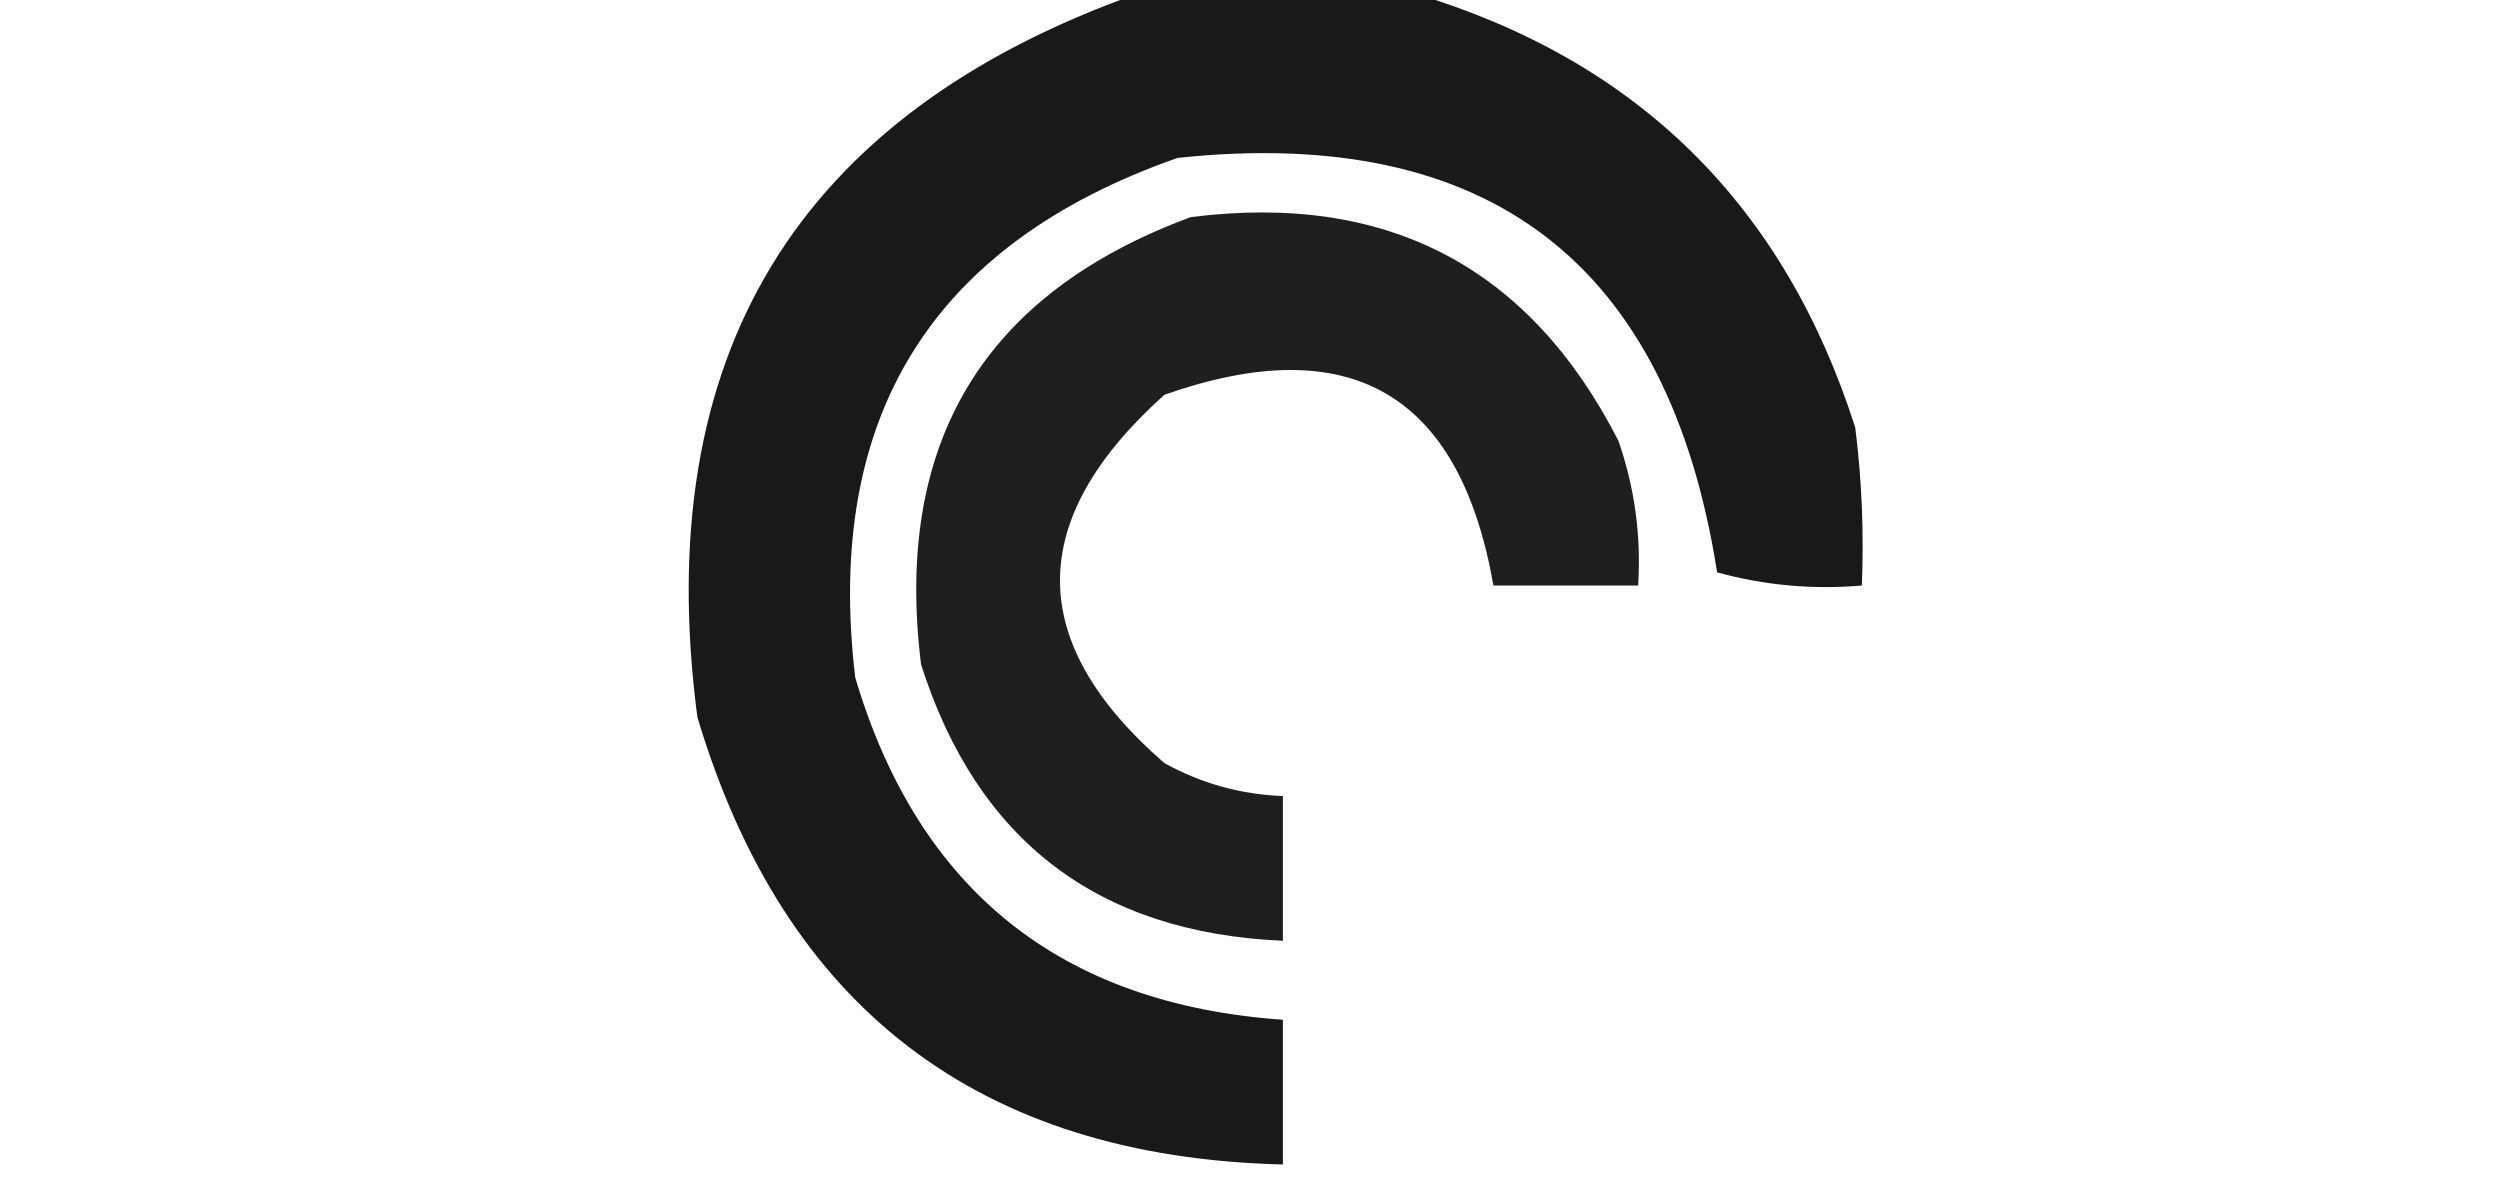 <?xml version="1.0" encoding="UTF-8"?>
<!DOCTYPE svg PUBLIC "-//W3C//DTD SVG 1.1//EN" "http://www.w3.org/Graphics/SVG/1.1/DTD/svg11.dtd">
<svg xmlns="http://www.w3.org/2000/svg" version="1.1" width="190px" height="90px" style="shape-rendering:geometricPrecision; text-rendering:geometricPrecision; image-rendering:optimizeQuality; fill-rule:evenodd; clip-rule:evenodd" xmlns:xlink="http://www.w3.org/1999/xlink">
<g><path style="opacity:0.899" fill="#000000" d="M 86.5,-0.5 C 93.5,-0.5 100.5,-0.5 107.5,-0.5C 124.431,4.566 135.597,15.566 141,32.5C 141.499,36.486 141.666,40.486 141.5,44.5C 137.774,44.823 134.107,44.489 130.5,43.5C 126.823,19.995 113.156,9.495 89.5,12C 70.805,18.544 62.639,31.71 65,51.5C 69.797,67.655 80.63,76.322 97.5,77.5C 97.5,81.167 97.5,84.833 97.5,88.5C 74.438,87.938 59.605,76.605 53,54.5C 49.395,27.025 60.562,8.692 86.5,-0.5 Z"/></g>
<g><path style="opacity:0.877" fill="#000000" d="M 90.5,16.5 C 105.408,14.611 116.241,20.278 123,33.5C 124.237,37.06 124.737,40.727 124.5,44.5C 120.833,44.5 117.167,44.5 113.5,44.5C 110.937,29.882 102.604,25.048 88.5,30C 77.914,39.484 77.914,48.818 88.5,58C 91.312,59.549 94.312,60.382 97.5,60.5C 97.5,64.167 97.5,67.833 97.5,71.5C 83.433,70.886 74.266,63.886 70,50.5C 67.915,33.653 74.749,22.32 90.5,16.5 Z"/></g>
</svg>
